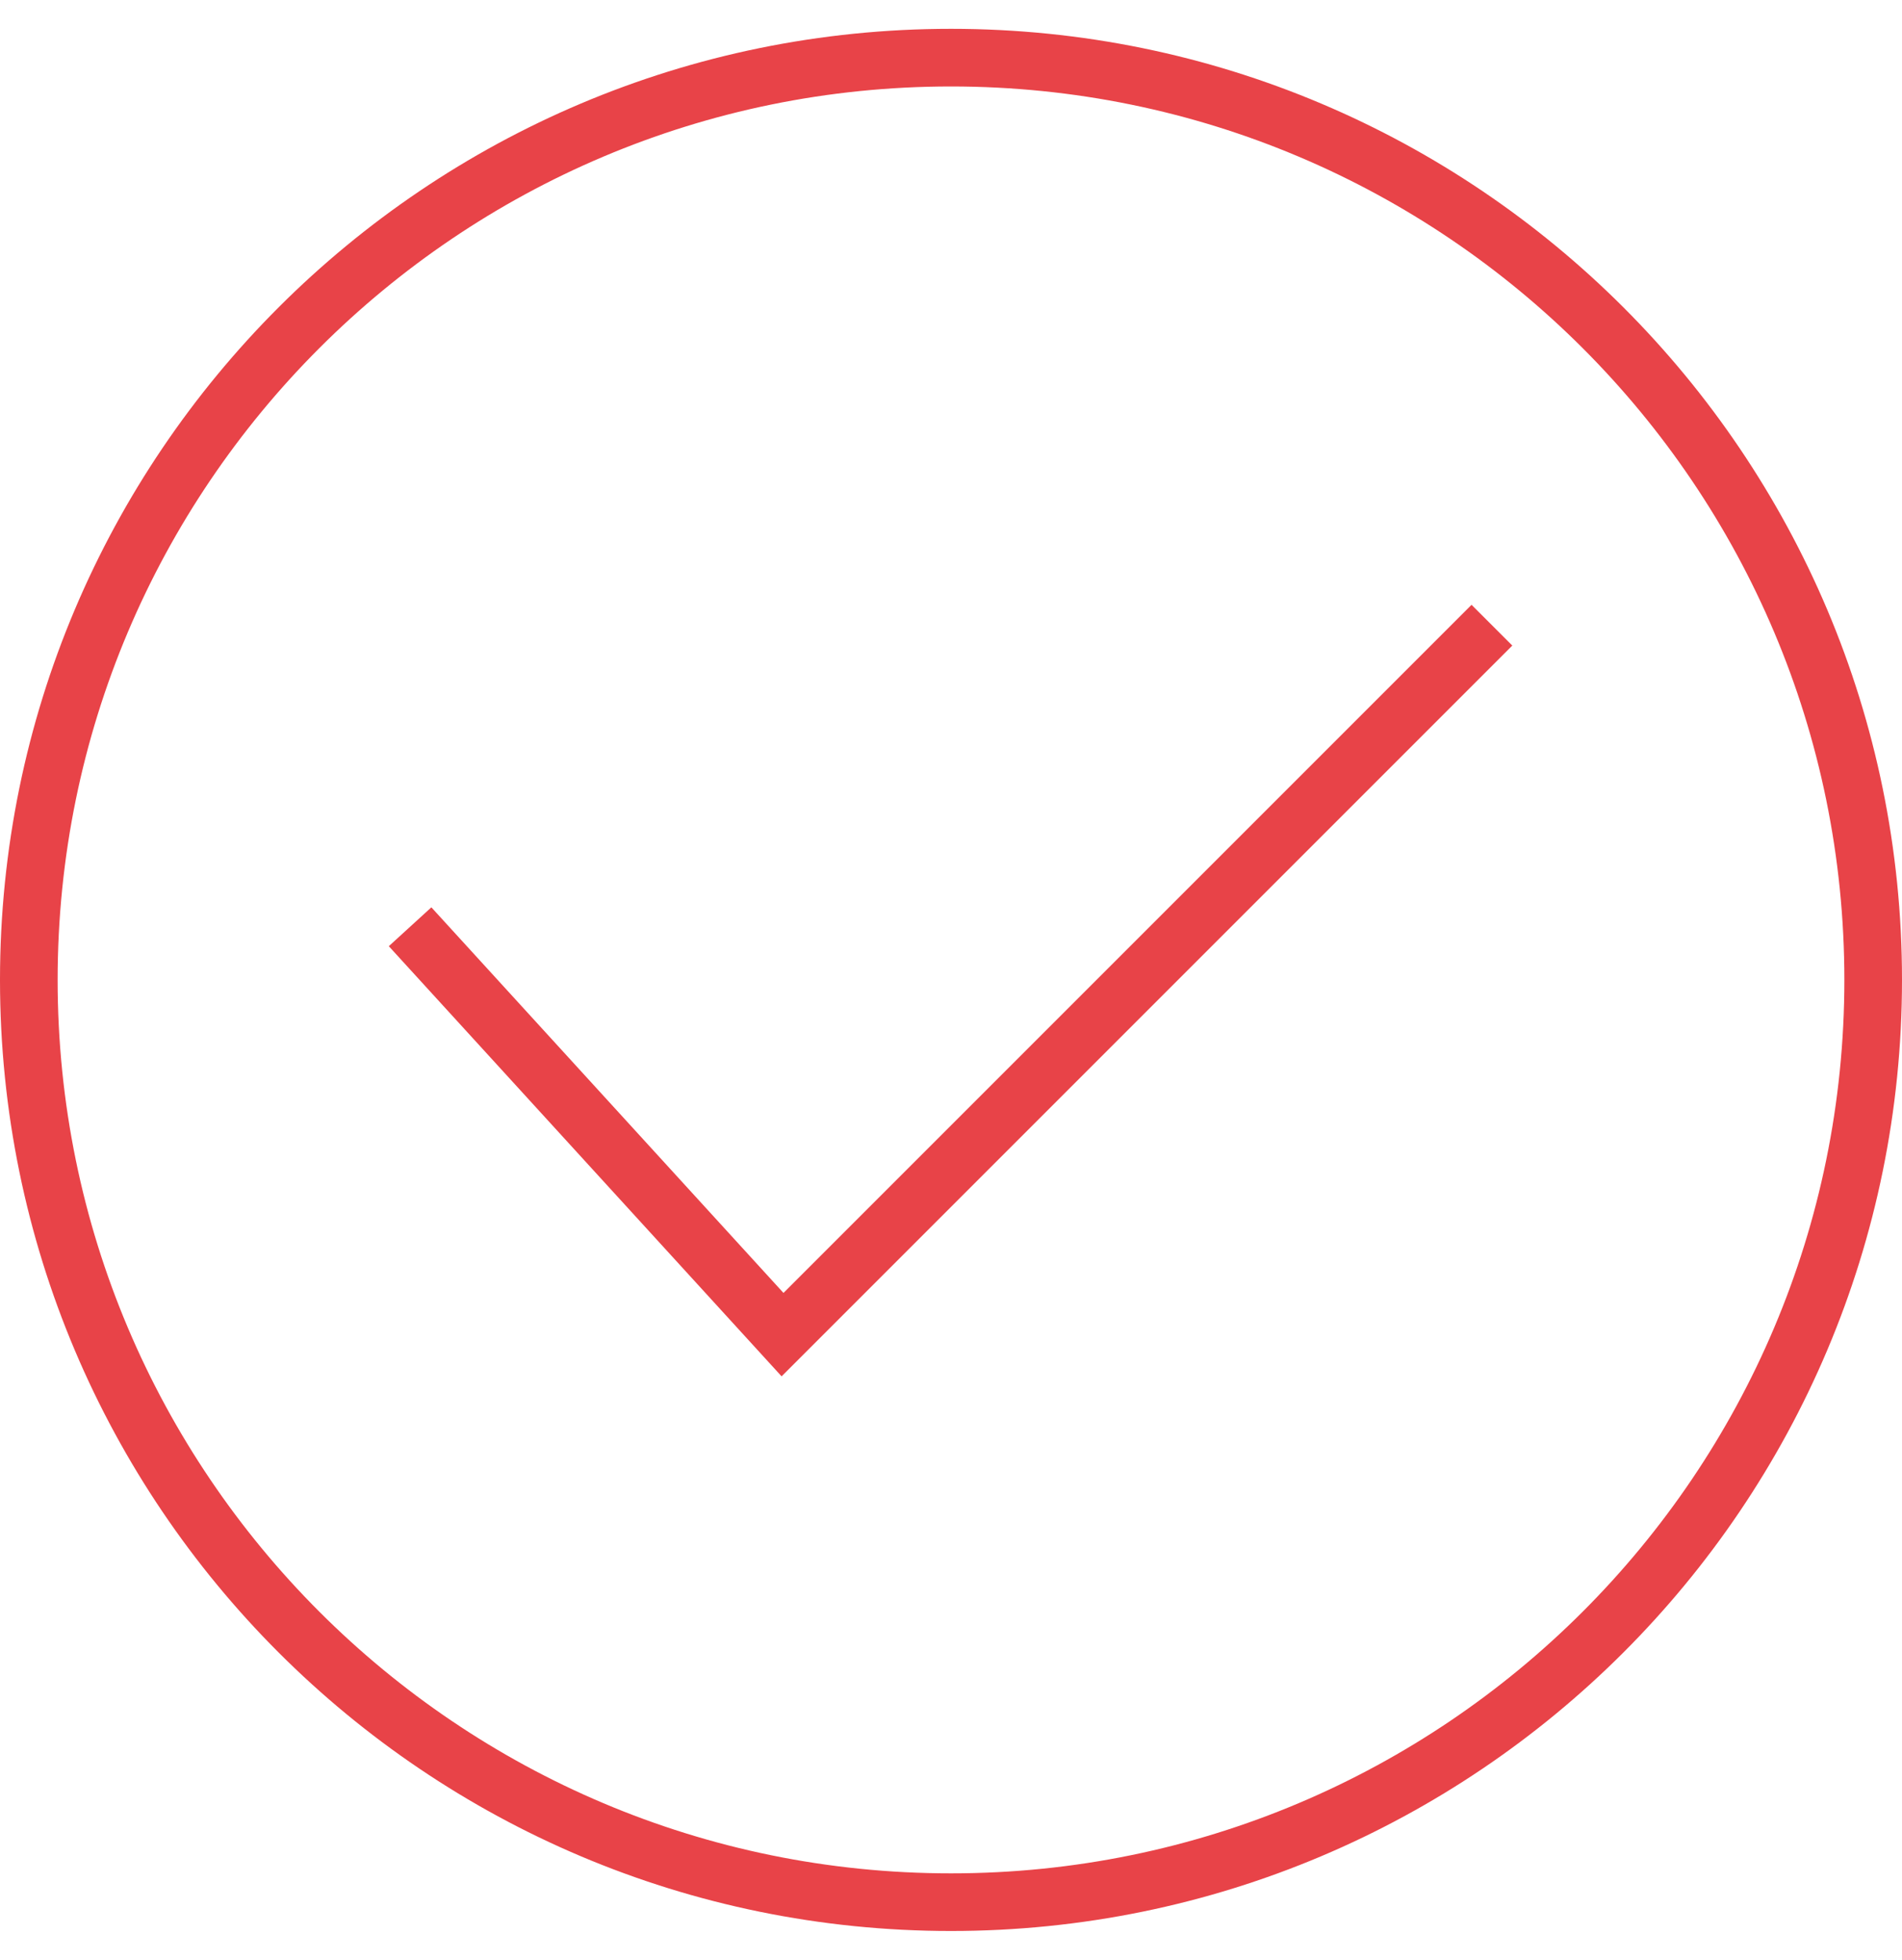 <?xml version="1.0" standalone="no"?>
<!-- Generator: Adobe Fireworks 10, Export SVG Extension by Aaron Beall (http://fireworks.abeall.com) . Version: 0.6.1  -->
<!DOCTYPE svg PUBLIC "-//W3C//DTD SVG 1.1//EN" "http://www.w3.org/Graphics/SVG/1.1/DTD/svg11.dtd">
<svg id="Untitled-%u30DA%u30FC%u30B8%201" viewBox="0 0 33 34" style="background-color:#ffffff00" version="1.1"
	xmlns="http://www.w3.org/2000/svg" xmlns:xlink="http://www.w3.org/1999/xlink" xml:space="preserve"
	x="0px" y="0px" width="33px" height="34px"
>
	<g>
		<path d="M 32.5 17 C 32.5 25.837 25.337 33 16.5 33 C 7.664 33 0.5 25.837 0.5 17 C 0.5 8.164 7.664 1 16.5 1 C 25.337 1 32.5 8.164 32.5 17 Z" stroke="#e84348" stroke-width="1" fill="none"/>
		<path d="M 7.115 16.078 L 13.577 23.154 L 25.885 10.846 L 25.885 10.846 " stroke="#e84348" stroke-width="1" fill="none"/>
	</g>
</svg>